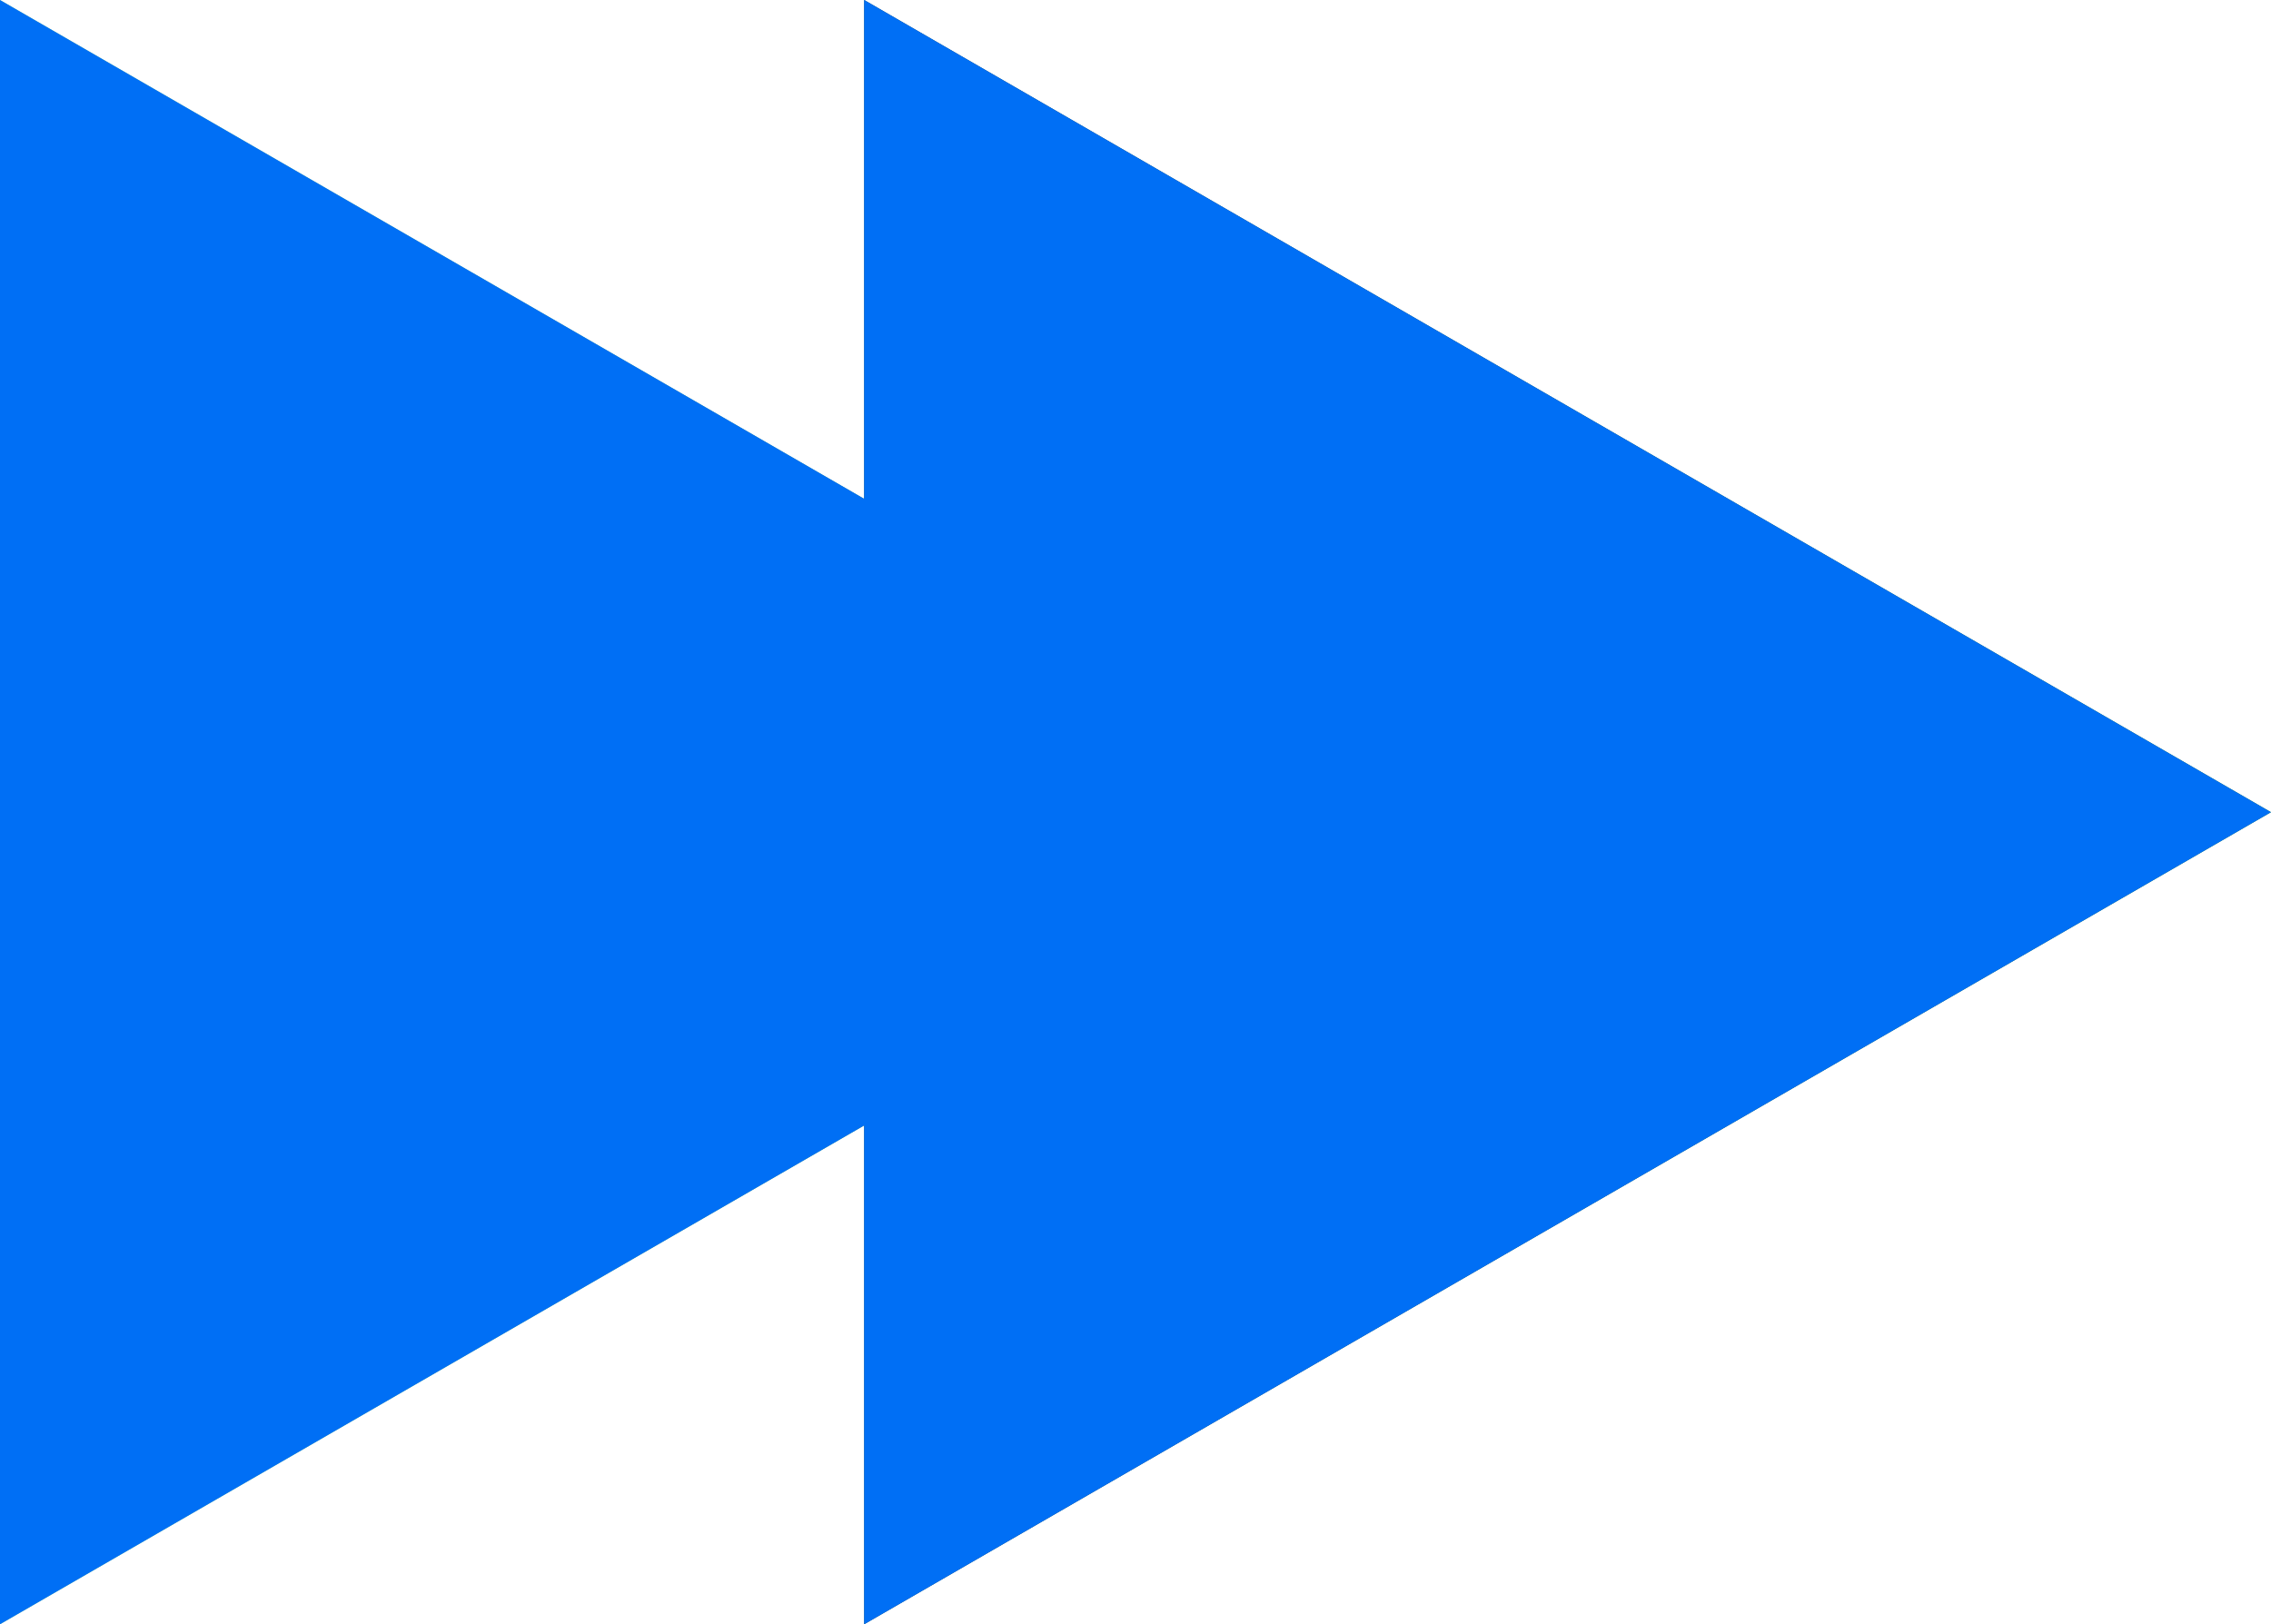 <?xml version="1.0" encoding="UTF-8"?> <svg xmlns="http://www.w3.org/2000/svg" xmlns:xlink="http://www.w3.org/1999/xlink" viewBox="0 0 214.1 153.15"><defs><style>.cls-1{isolation:isolate;}.cls-2{fill:url(#Degradado_sin_nombre_68);}.cls-3{fill:url(#Degradado_sin_nombre_67);}.cls-4{fill:#006ff5;mix-blend-mode:color;}</style><linearGradient id="Degradado_sin_nombre_68" x1="81.47" y1="76.58" x2="214.1" y2="76.58" gradientUnits="userSpaceOnUse"><stop offset="0" stop-color="#14434c"></stop><stop offset="0.24" stop-color="#174c45"></stop><stop offset="0.65" stop-color="#1f6632"></stop><stop offset="1" stop-color="#28811e"></stop></linearGradient><linearGradient id="Degradado_sin_nombre_67" y1="76.58" x2="132.64" y2="76.58" gradientUnits="userSpaceOnUse"><stop offset="0" stop-color="#9ee97f"></stop><stop offset="0.15" stop-color="#95e177"></stop><stop offset="0.4" stop-color="#7bca62"></stop><stop offset="0.72" stop-color="#52a641"></stop><stop offset="1" stop-color="#28811e"></stop></linearGradient></defs><g class="cls-1"><g id="Capa_2" data-name="Capa 2"><g id="Capa_1-2" data-name="Capa 1"><polygon class="cls-2" points="214.1 76.58 81.47 0 81.47 153.15 214.1 76.58"></polygon><polygon class="cls-3" points="132.63 76.58 0 0 0 153.15 132.63 76.58"></polygon><polygon class="cls-4" points="214.1 76.58 81.47 0 81.47 47.03 0 0 0 153.15 81.47 106.12 81.47 153.15 214.1 76.58"></polygon></g></g></g></svg> 